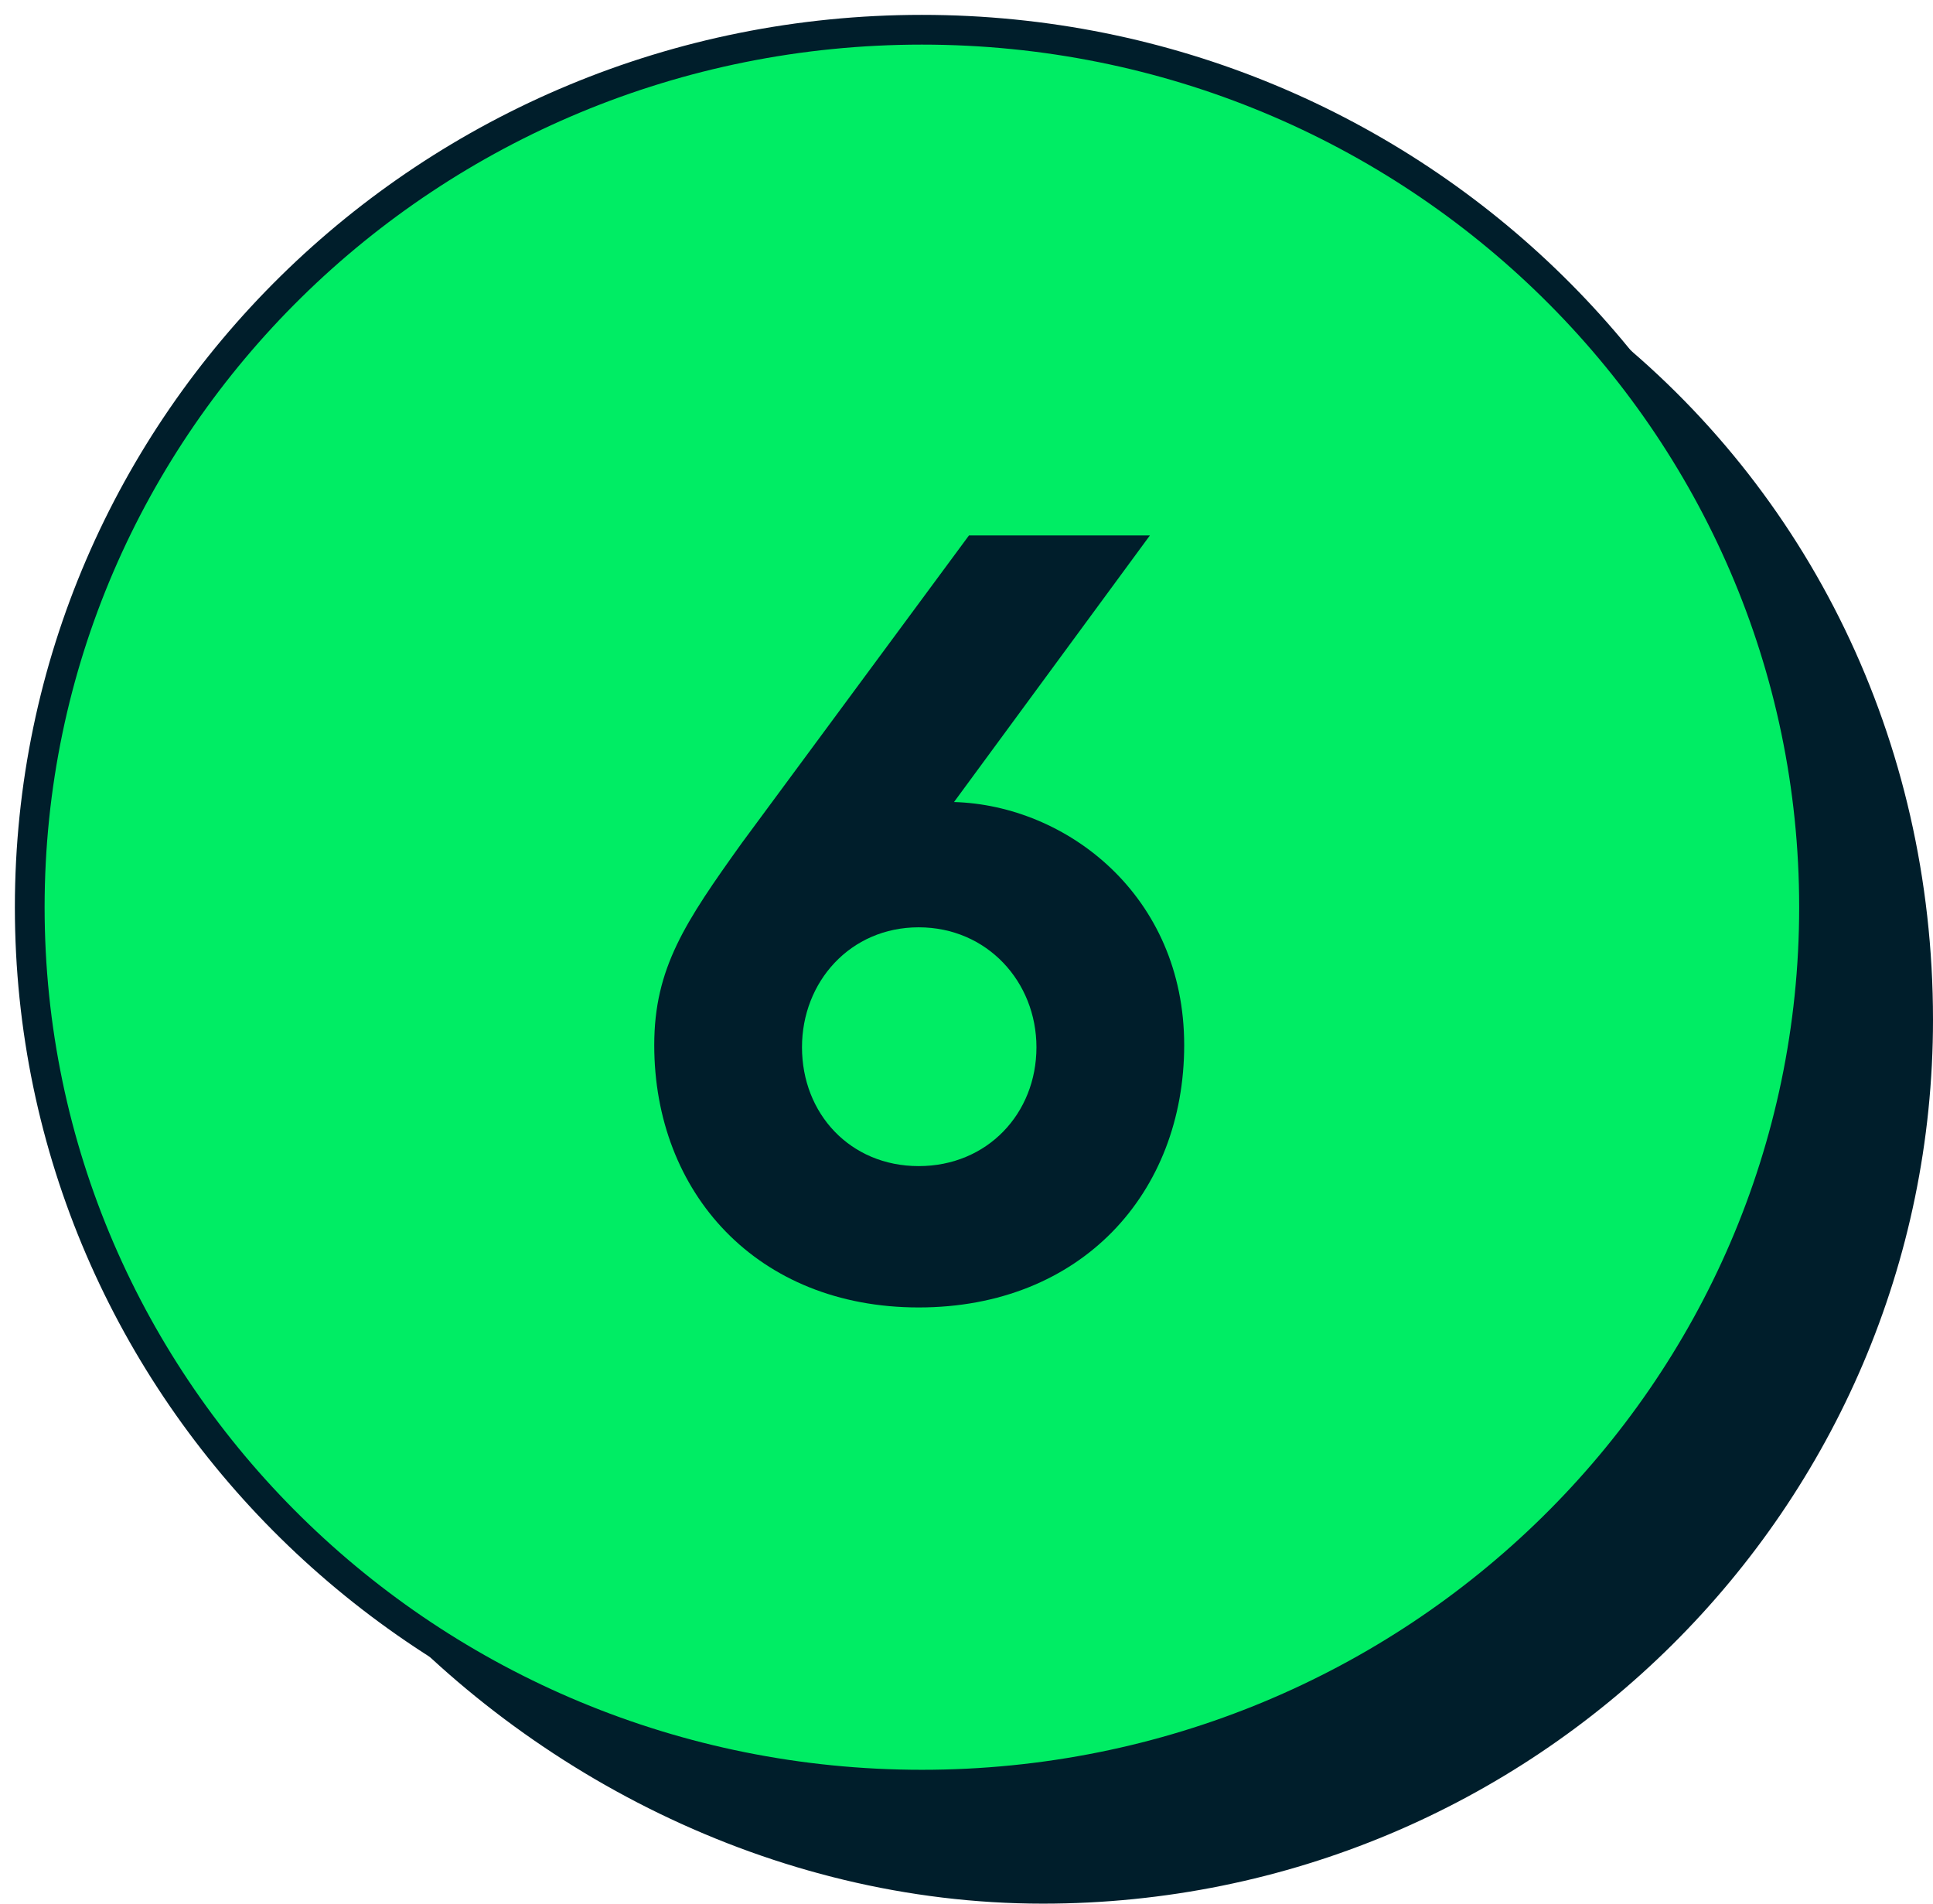 <?xml version="1.0" encoding="utf-8"?>
<svg xmlns="http://www.w3.org/2000/svg" width="65" height="64" viewBox="0 0 65 64" fill="none">
<path d="M31 60C47.569 60 61 46.792 61 30.5C61 14.208 47.569 1 31 1C14.431 1 1 14.208 1 30.5C1 46.792 14.431 60 31 60Z" fill="#00ED64" stroke="#001E2B" stroke-miterlimit="10"/>
<path d="M31.139 60.037C47.672 60.037 61.074 46.731 61.074 30.318C61.074 22.943 58.368 16.195 53.888 11C60.789 16.445 65 24.849 65 34.28C65 50.694 51.598 64 35.065 64C25.961 64 17.49 59.538 12 53.171C17.189 57.459 23.86 60.037 31.139 60.037Z" fill="#001E2B"/>
<path d="M39.82 35.136C39.82 30.096 35.86 27.072 32.08 26.964L38.668 18H32.584L24.952 28.332C23.044 30.996 22 32.544 22 35.136C22 40.104 25.456 43.956 30.892 43.956C36.364 43.956 39.82 40.104 39.82 35.136ZM26.968 35.208C26.968 33.012 28.588 31.176 30.892 31.176C33.196 31.176 34.852 33.012 34.852 35.208C34.852 37.44 33.196 39.204 30.892 39.204C28.588 39.204 26.968 37.44 26.968 35.208Z" fill="#001E2B"/>
</svg>